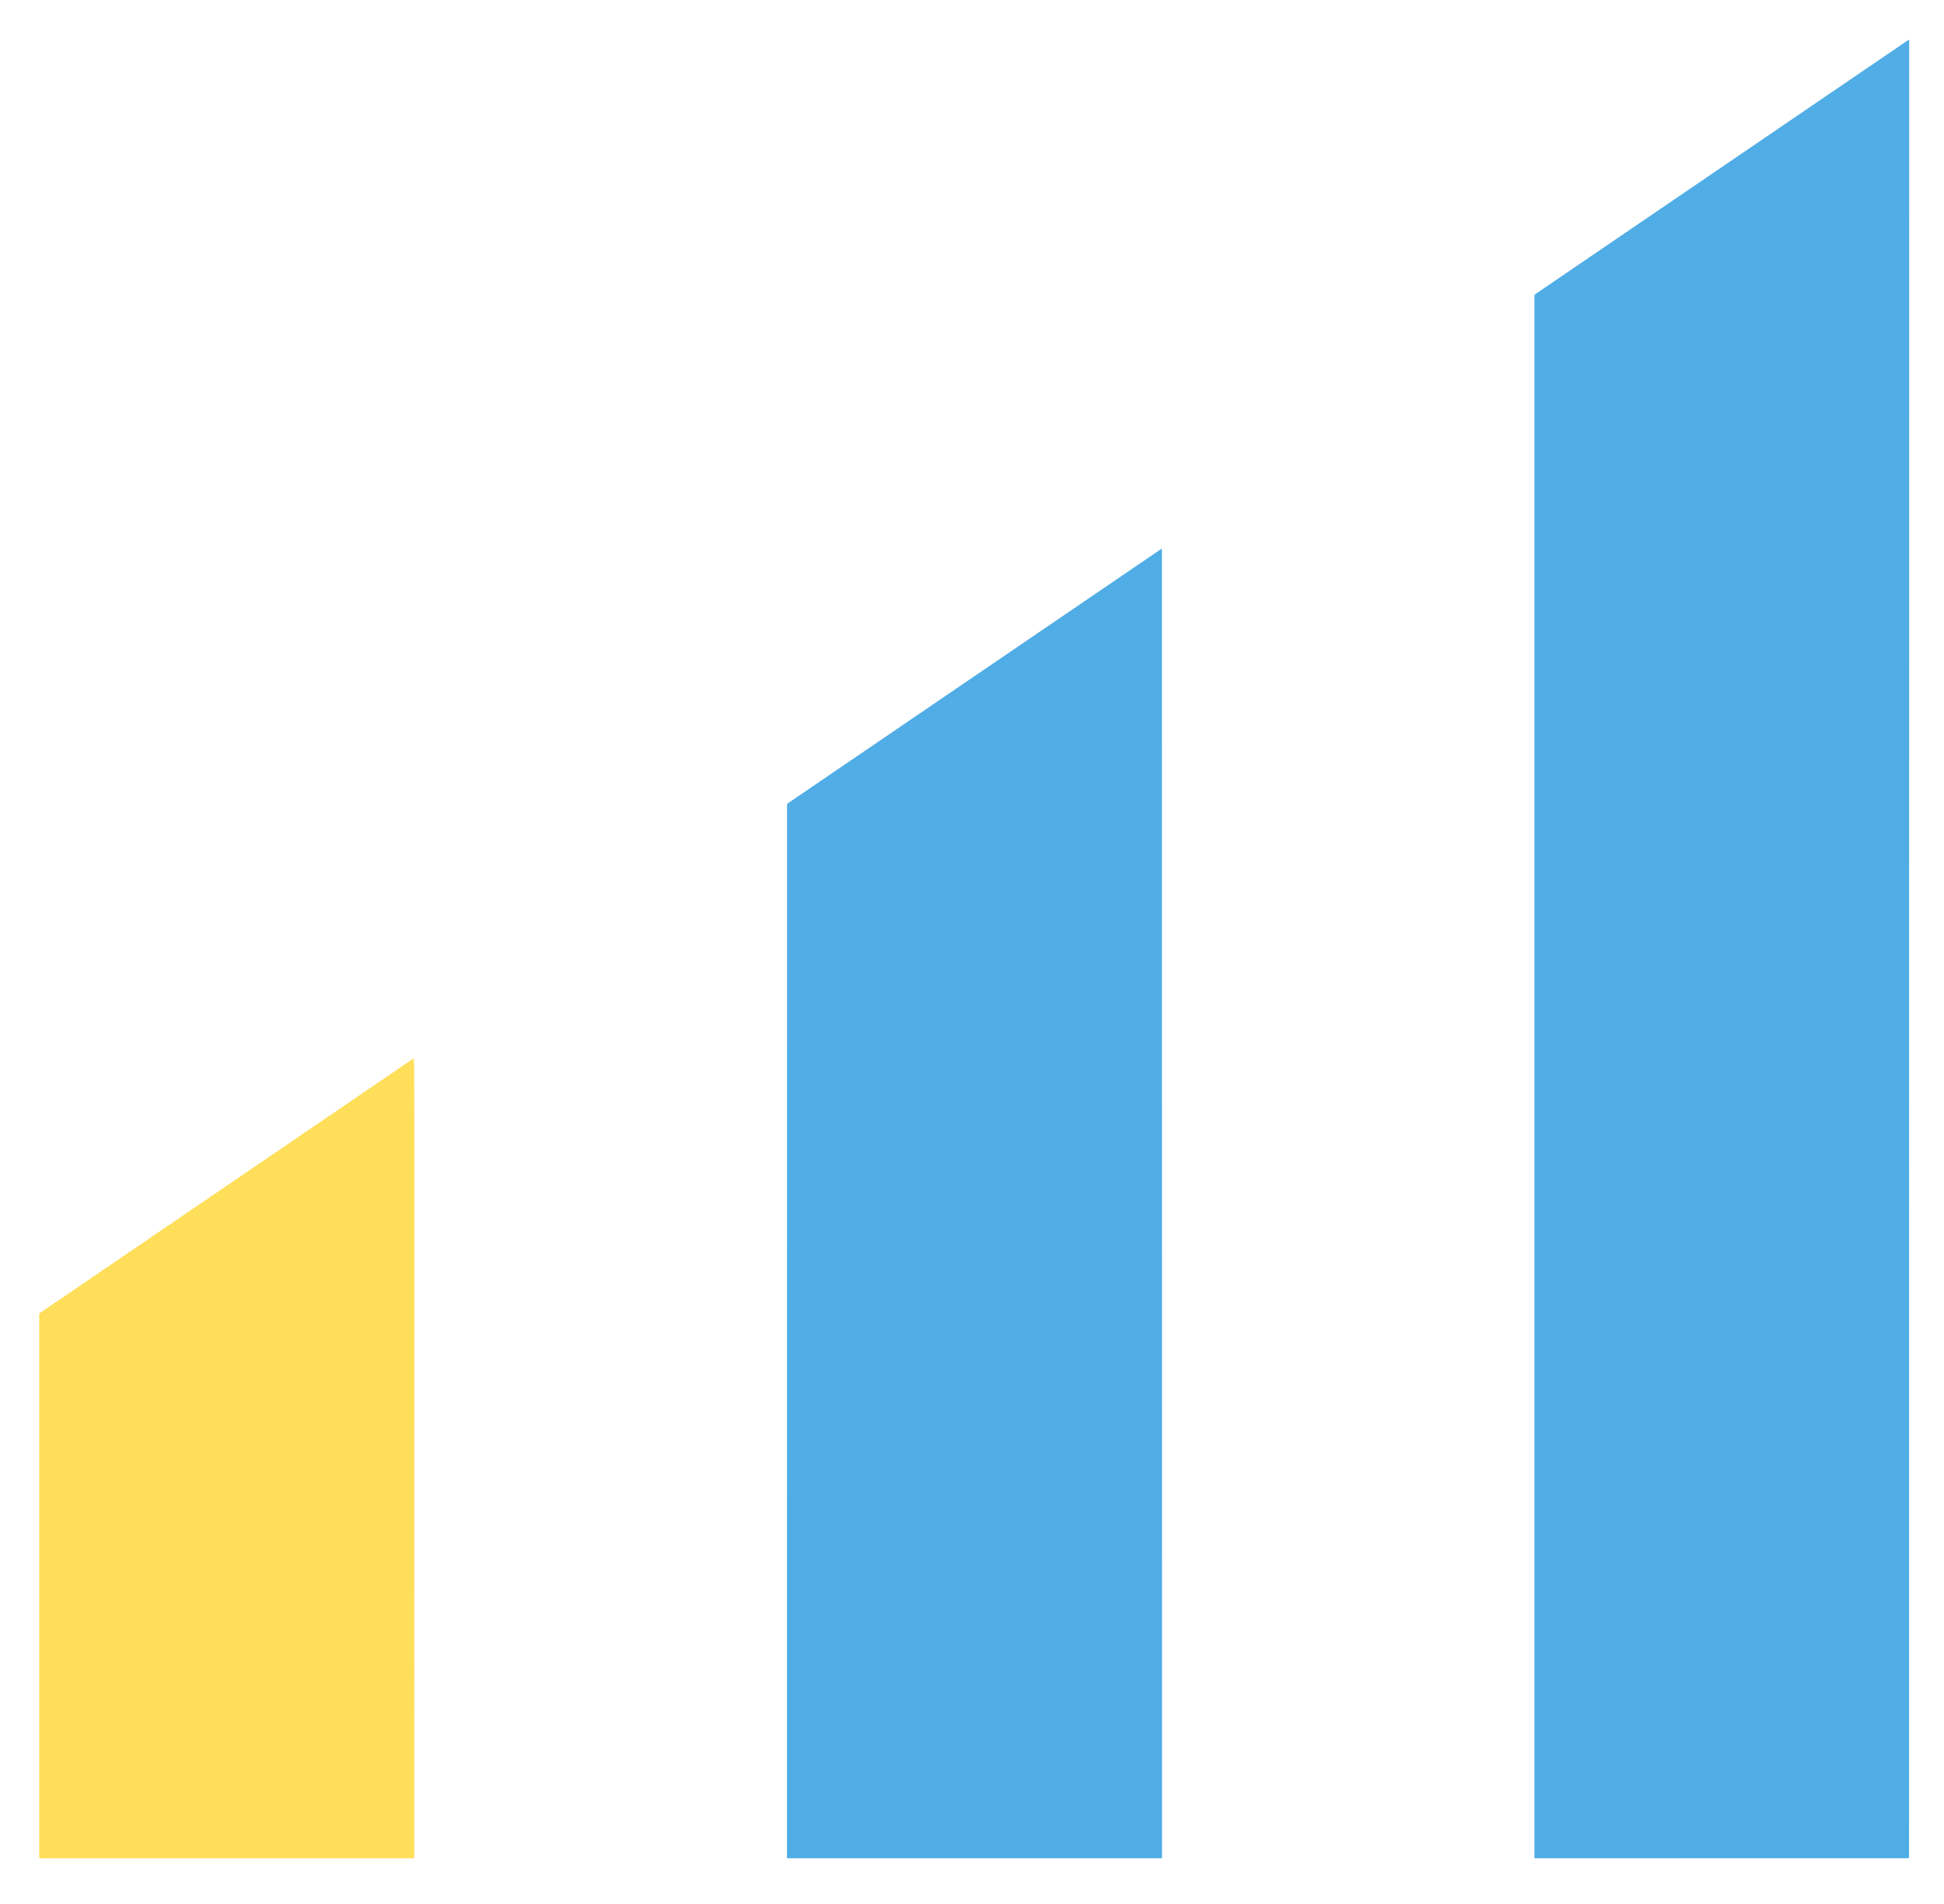 <?xml version="1.0" encoding="UTF-8" standalone="no"?>
<!DOCTYPE svg PUBLIC "-//W3C//DTD SVG 1.1//EN" "http://www.w3.org/Graphics/SVG/1.1/DTD/svg11.dtd">
<svg xmlns="http://www.w3.org/2000/svg" version="1.1" viewBox="0 0 1463 1433">
<path fill="#50ade6" d="
  M 1436.81 30.65
  L 1436.69 1398.19
  C 1436.69 1398.47 1436.47 1398.69 1436.19 1398.69
  L 1155.27 1398.75
  C 1154.98 1398.75 1154.75 1398.52 1154.75 1398.23
  L 1154.75 222.81
  C 1154.75 222.22 1155.04 221.67 1155.53 221.33
  L 1436.00 30.23
  Q 1436.81 29.67 1436.81 30.65
  Z"
/>
<path fill="#50ade6" d="
  M 873.86 413.24
  Q 874.44 412.85 874.44 413.55
  L 874.50 1398.25
  C 874.50 1398.53 874.28 1398.75 874.00 1398.75
  L 592.81 1398.75
  C 592.50 1398.75 592.25 1398.50 592.25 1398.19
  L 592.31 605.57
  C 592.31 605.25 592.46 604.96 592.72 604.78
  L 873.86 413.24
  Z"
/>
<path fill="#ffde59" d="
  M 311.66 802.56
  Q 311.89 843.28 311.87 884.00
  Q 311.75 1141.13 311.75 1397.87
  C 311.75 1398.36 311.36 1398.75 310.87 1398.75
  L 30.06 1398.75
  C 29.75 1398.75 29.50 1398.50 29.50 1398.19
  L 29.50 989.17
  C 29.50 988.85 29.66 988.55 29.93 988.37
  L 310.96 796.87
  Q 311.39 796.58 311.42 797.09
  Q 311.65 800.40 311.66 802.56
  Z"
/>
</svg>
